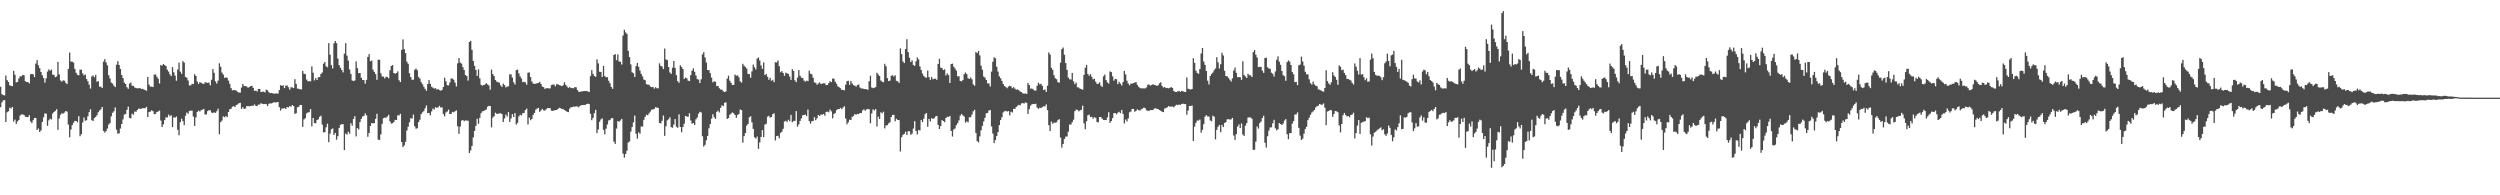 <svg xmlns="http://www.w3.org/2000/svg" width="1920" height="150"><path d="M0 66.642h1v15.685H0zM1 72.333h1v6.328H1zM2 72.993h1v4.153H2zM3 73.341h1v3.490H3zM4 57.934h1v35.738H4zM5 61.534h1v24.682H5zM6 62.955h1v22.531H6zM7 65.487h1v17.258H7zM8 65.973h1v17.377H8zM9 66.161h1v15.978H9zM10 54.440h1v38.962H10zM11 57.425h1v34.448H11zM12 63.281h1v31.916H12zM13 62.898h1v30.366H13zM14 60.195h1v31.920H14zM15 58.586h1v30.123H15zM16 58.579h1v29.218H16zM17 57.619h1v30.313H17zM18 57.856h1v30.438H18zM19 62.392h1v27.255H19zM20 63.026h1v26.852H20zM21 62.978h1v26.981H21zM22 64.123h1v24.335H22zM23 57.032h1v36.286H23zM24 56.806h1v37.758H24zM25 57.033h1v35.285H25zM26 59.203h1v31.421H26zM27 48.821h1v41.727H27zM28 46.152h1v53.700H28zM29 50.123h1v48.556H29zM30 52.399h1v48.980H30zM31 55.283h1v44.870H31zM32 57.823h1v35.831H32zM33 59.952h1v30.205H33zM34 63.458h1v23.697H34zM35 60.136h1v27.168H35zM36 54.988h1v41.641H36zM37 53.316h1v39.079H37zM38 54.299h1v36.797H38zM39 53.403h1v38.327H39zM40 57.221h1v29.961H40zM41 57.613h1v28.393H41zM42 59.267h1v25.903H42zM43 58.729h1v25.126H43zM44 47.559h1v52.075H44zM45 57.153h1v33.870H45zM46 61.783h1v26.407H46zM47 62.744h1v24.266H47zM48 61.715h1v25.578H48zM49 61.933h1v24.539H49zM50 63.564h1v21.709H50zM51 64.563h1v21.197H51zM52 52.954h1v42.686H52zM53 40.370h1v65.080H53zM54 47.295h1v52.178H54zM55 47.401h1v48.730H55zM56 48.019h1v46.216H56zM57 52.895h1v39.949H57zM58 55.924h1v37.014H58zM59 57.390h1v36.521H59zM60 57.871h1v31.383H60zM61 53.471h1v51.174H61zM62 53.573h1v49.510H62zM63 56.356h1v37.745H63zM64 57.842h1v32.416H64zM65 57.264h1v35.532H65zM66 60.703h1v31.622H66zM67 62.438h1v26.909H67zM68 65.016h1v21.099H68zM69 67.997h1v15.944H69zM70 58.731h1v33.596H70zM71 57.950h1v34.927H71zM72 59.416h1v31.335H72zM73 57.483h1v32.321H73zM74 62.768h1v25.682H74zM75 62.298h1v23.907H75zM76 66.631h1v18.251H76zM77 66.504h1v17.426H77zM78 67.594h1v14.551H78zM79 47.295h1v53.271H79zM80 45.396h1v56.420H80zM81 47.968h1v52.739H81zM82 50.162h1v48.574H82zM83 57.731h1v37.915H83zM84 60.242h1v34.274H84zM85 63.443h1v25.921H85zM86 64.161h1v22.445H86zM87 65.777h1v19.685H87zM88 66.927h1v15.617H88zM89 49.643h1v49.966H89zM90 46.970h1v55.699H90zM91 49.885h1v52.531H91zM92 52.942h1v45.785H92zM93 57.592h1v37.626H93zM94 59.973h1v31.737H94zM95 63.440h1v24.586H95zM96 64.509h1v23.046H96zM97 67.044h1v17.348H97zM98 68.220h1v13.644H98zM99 64.192h1v26.330H99zM100 63.395h1v27.510H100zM101 65.863h1v21.479H101zM102 65.875h1v22.209H102zM103 67.231h1v18.426H103zM104 67.555h1v18.292H104zM105 67.901h1v16.600H105zM106 67.794h1v15.623H106zM107 67.522h1v16.053H107zM108 68.423h1v15.119H108zM109 68.136h1v15.007H109zM110 68.706h1v14.355H110zM111 69.161h1v13.997H111zM112 69.729h1v12.324H112zM113 59.073h1v30.767H113zM114 65.036h1v21.007H114zM115 66.574h1v19.116H115zM116 66.471h1v18.265H116zM117 66.879h1v18.507H117zM118 57.289h1v30.483H118zM119 57.173h1v30.254H119zM120 58.907h1v27.063H120zM121 60.447h1v25.176H121zM122 64.099h1v20.837H122zM123 49.937h1v42.653H123zM124 50.463h1v47.071H124zM125 49.110h1v46.384H125zM126 49.952h1v42.280H126zM127 50.717h1v39.405H127zM128 53.574h1v36.649H128zM129 55.004h1v33.025H129zM130 57.066h1v32.292H130zM131 58.398h1v30.085H131zM132 51.540h1v46.032H132zM133 55.547h1v34.577H133zM134 58.085h1v32.261H134zM135 62.005h1v27.518H135zM136 53.333h1v46.313H136zM137 48.031h1v55.855H137zM138 54.985h1v38.857H138zM139 56.661h1v34.475H139zM140 46.956h1v46.149H140zM141 48.091h1v48.037H141zM142 59.046h1v29.816H142zM143 59.771h1v26.641H143zM144 61.817h1v25.604H144zM145 65.566h1v19.563H145zM146 65.533h1v19.476H146zM147 64.295h1v20.639H147zM148 64.557h1v25.008H148zM149 57.035h1v39.634H149zM150 58.336h1v31.841H150zM151 62.552h1v23.390H151zM152 64.409h1v20.590H152zM153 63.073h1v22.579H153zM154 63.599h1v21.008H154zM155 64.167h1v20.063H155zM156 64.575h1v19.100H156zM157 63.091h1v24.864H157zM158 63.462h1v24.382H158zM159 63.669h1v21.732H159zM160 63.361h1v21.206H160zM161 65.517h1v19.196H161zM162 61.225h1v25.215H162zM163 53.045h1v33.813H163zM164 55.878h1v30.317H164zM165 62.499h1v24.259H165zM166 64.141h1v21.319H166zM167 61.907h1v21.587H167zM168 48.646h1v54.454H168zM169 51.328h1v42.488H169zM170 55.686h1v36.860H170zM171 57.319h1v32.061H171zM172 59.795h1v30.258H172zM173 59.430h1v29.750H173zM174 59.826h1v30.141H174zM175 61.902h1v24.117H175zM176 64.401h1v19.497H176zM177 67.706h1v15.819H177zM178 69.413h1v12.565H178zM179 69.138h1v12.323H179zM180 69.287h1v12.939H180zM181 69.582h1v11.097H181zM182 70.468h1v9.778H182zM183 71.112h1v8.127H183zM184 71.117h1v7.853H184zM185 67.212h1v16.419H185zM186 64.516h1v17.804H186zM187 66.068h1v17.638H187zM188 66.115h1v17.155H188zM189 66.472h1v15.071H189zM190 67.401h1v14.078H190zM191 66.814h1v14.825H191zM192 66.171h1v15.223H192zM193 65.904h1v15.374H193zM194 67.496h1v13.693H194zM195 69.843h1v10.387H195zM196 69.530h1v11.808H196zM197 70.247h1v11.230H197zM198 68.361h1v11.914H198zM199 68.321h1v11.951H199zM200 70.731h1v8.540H200zM201 70.426h1v9.338H201zM202 70.459h1v9.524H202zM203 70.940h1v8.877H203zM204 68.862h1v11.148H204zM205 69.387h1v12.076H205zM206 70.826h1v8.960H206zM207 71.553h1v7.742H207zM208 71.390h1v8.141H208zM209 71.626h1v7.401H209zM210 72.046h1v6.375H210zM211 71.745h1v7.016H211zM212 71.759h1v6.770H212zM213 71.943h1v6.384H213zM214 69.148h1v13.118H214zM215 65.427h1v19.520H215zM216 65.913h1v17.377H216zM217 65.536h1v17.878H217zM218 67.677h1v15.320H218zM219 65.858h1v17.865H219zM220 65.559h1v16.673H220zM221 66.950h1v15.577H221zM222 68.875h1v12.644H222zM223 67.037h1v14.958H223zM224 67.137h1v13.482H224zM225 67.616h1v13.822H225zM226 60.829h1v26.626H226zM227 64.440h1v22.473H227zM228 68.095h1v14.273H228zM229 68.180h1v13.775H229zM230 68.567h1v12.035H230zM231 68.683h1v11.992H231zM232 54.404h1v43.023H232zM233 56.642h1v35.098H233zM234 56.986h1v33.738H234zM235 61.148h1v25.998H235zM236 62.490h1v23.855H236zM237 62.248h1v23.996H237zM238 62.521h1v21.265H238zM239 50.982h1v46.067H239zM240 55.825h1v34.785H240zM241 61.758h1v32.762H241zM242 59.947h1v34.763H242zM243 61.439h1v30.776H243zM244 59.350h1v32.265H244zM245 59.137h1v30.573H245zM246 56.782h1v32.122H246zM247 55.673h1v40.035H247zM248 48.958h1v52.790H248zM249 47.620h1v53.856H249zM250 50.968h1v46.784H250zM251 51.665h1v43.364H251zM252 33.101h1v76.099H252zM253 41.992h1v60.686H253zM254 50.044h1v49.269H254zM255 52.577h1v46.048H255zM256 33.214h1v70.487H256zM257 31.493h1v70.585H257zM258 33.179h1v74.097H258zM259 44.929h1v59.678H259zM260 50.094h1v48.147H260zM261 52.034h1v43.799H261zM262 53.772h1v41.576H262zM263 55.619h1v39.753H263zM264 41.159h1v74.074H264zM265 33.202h1v69.422H265zM266 42.702h1v60.738H266zM267 46.556h1v54.606H267zM268 53.328h1v49.372H268zM269 56.709h1v37.963H269zM270 61.776h1v34.788H270zM271 62.244h1v29.107H271zM272 61.803h1v27.461H272zM273 47.173h1v57.599H273zM274 52.301h1v46.126H274zM275 56.225h1v43.196H275zM276 56.069h1v37.678H276zM277 59.683h1v31.626H277zM278 61.391h1v28.099H278zM279 61.491h1v27.559H279zM280 64.247h1v22.856H280zM281 61.363h1v27.220H281zM282 43.701h1v61.353H282zM283 41.560h1v60.531H283zM284 47.075h1v49.715H284zM285 46.488h1v48.028H285zM286 53.498h1v41.261H286zM287 55.238h1v39.291H287zM288 56.861h1v34.474H288zM289 61.291h1v26.102H289zM290 45.801h1v61.432H290zM291 45.873h1v61.654H291zM292 56.246h1v46.988H292zM293 58.736h1v36.338H293zM294 58.830h1v31.928H294zM295 60.215h1v30.083H295zM296 58.913h1v31.581H296zM297 59.153h1v30.270H297zM298 60.158h1v28.077H298zM299 54.032h1v39.177H299zM300 50.621h1v44.300H300zM301 49.993h1v44.698H301zM302 56.041h1v37.684H302zM303 56.611h1v35.472H303zM304 56.049h1v36.094H304zM305 54.837h1v33.741H305zM306 61.635h1v27.023H306zM307 63.044h1v24.337H307zM308 38.278h1v70.797H308zM309 30.236h1v82.742H309zM310 37.735h1v73.928H310zM311 40.740h1v68.103H311zM312 47.338h1v52.918H312zM313 48.991h1v48.337H313zM314 56.293h1v37.633H314zM315 59.177h1v31.538H315zM316 61.280h1v29.862H316zM317 61.188h1v26.818H317zM318 53.617h1v43.392H318zM319 52.668h1v46.210H319zM320 53.908h1v44.611H320zM321 59.177h1v34.616H321zM322 60.353h1v31.593H322zM323 63.092h1v24.544H323zM324 64.669h1v21.577H324zM325 66.613h1v18.753H325zM326 68.275h1v14.919H326zM327 69.684h1v11.297H327zM328 64.551h1v22.347H328zM329 61.470h1v25.255H329zM330 64.359h1v24.192H330zM331 66.587h1v19.012H331zM332 67.333h1v16.080H332zM333 68.046h1v16.055H333zM334 67.692h1v14.615H334zM335 68.839h1v14.028H335zM336 68.326h1v14.035H336zM337 69.224h1v12.052H337zM338 69.685h1v12.903H338zM339 69.008h1v13.402H339zM340 66.810h1v20.846H340zM341 59.719h1v29.600H341zM342 62.499h1v23.867H342zM343 65.433h1v20.239H343zM344 65.585h1v18.585H344zM345 63.332h1v24.289H345zM346 60.243h1v27.283H346zM347 60.390h1v25.538H347zM348 61.238h1v25.026H348zM349 63.415h1v22.045H349zM350 66.380h1v18.409H350zM351 48.637h1v48.392H351zM352 44.561h1v58.187H352zM353 48.028h1v49.147H353zM354 48.821h1v43.851H354zM355 51.578h1v40.590H355zM356 53.735h1v39.420H356zM357 57.606h1v34.866H357zM358 58.414h1v34.200H358zM359 61.890h1v30.809H359zM360 32.202h1v85.278H360zM361 31.392h1v84.101H361zM362 38.225h1v73.909H362zM363 46.786h1v58.724H363zM364 50.530h1v50.040H364zM365 53.637h1v43.030H365zM366 58.252h1v33.011H366zM367 53.286h1v41.766H367zM368 60.174h1v30.277H368zM369 65.093h1v21.836H369zM370 65.798h1v19.707H370zM371 65.269h1v20.013H371zM372 64.845h1v19.766H372zM373 63.899h1v20.095H373zM374 64.771h1v17.172H374zM375 65.625h1v15.665H375zM376 68.863h1v12.568H376zM377 53.471h1v44.378H377zM378 56.892h1v33.403H378zM379 58.469h1v30.755H379zM380 61.417h1v25.125H380zM381 62.681h1v24.746H381zM382 63.164h1v24.163H382zM383 63.489h1v23.650H383zM384 65.490h1v21.383H384zM385 66.777h1v20.857H385zM386 64.199h1v29.519H386zM387 65.315h1v25.630H387zM388 67.118h1v20.884H388zM389 66.511h1v22.993H389zM390 66.302h1v19.805H390zM391 57.109h1v36.557H391zM392 57.138h1v33.833H392zM393 59.613h1v28.089H393zM394 63.240h1v26.596H394zM395 64.927h1v21.905H395zM396 53.841h1v41.791H396zM397 53.439h1v40.904H397zM398 56.330h1v33.081H398zM399 58.670h1v29.438H399zM400 60.280h1v28.380H400zM401 63.103h1v23.830H401zM402 62.828h1v23.893H402zM403 63.306h1v21.201H403zM404 65.049h1v18.348H404zM405 55.845h1v39.732H405zM406 55.594h1v34.733H406zM407 59.206h1v33.083H407zM408 62.549h1v28.777H408zM409 64.167h1v24.051H409zM410 64.417h1v22.301H410zM411 64.267h1v19.962H411zM412 63.888h1v19.513H412zM413 63.681h1v19.173H413zM414 62.848h1v23.034H414zM415 64.434h1v20.394H415zM416 66.416h1v17.252H416zM417 66.924h1v17.802H417zM418 68.239h1v16.705H418zM419 67.783h1v16.136H419zM420 67.629h1v15.347H420zM421 67.919h1v15.130H421zM422 67.858h1v15.245H422zM423 65.319h1v19.698H423zM424 64.946h1v20.270H424zM425 64.941h1v19.908H425zM426 66.268h1v18.330H426zM427 64.731h1v19.741H427zM428 64.721h1v19.048H428zM429 65.398h1v17.371H429zM430 65.650h1v17.511H430zM431 66.217h1v17.372H431zM432 65.472h1v18.321H432zM433 63.200h1v21.317H433zM434 65.117h1v20.008H434zM435 66.396h1v19.470H435zM436 67.520h1v18.611H436zM437 66.785h1v16.615H437zM438 67.684h1v14.735H438zM439 67.516h1v14.701H439zM440 67.848h1v14.006H440zM441 66.864h1v15.048H441zM442 67.068h1v14.670H442zM443 69.162h1v12.581H443zM444 70.464h1v11.947H444zM445 70.578h1v10.728H445zM446 70.200h1v10.584H446zM447 70.155h1v10.551H447zM448 69.849h1v10.730H448zM449 69.994h1v10.590H449zM450 69.768h1v10.138H450zM451 70.239h1v9.387H451zM452 70.654h1v9.280H452zM453 58.490h1v28.888H453zM454 53.870h1v38.452H454zM455 56.714h1v33.815H455zM456 58.438h1v28.482H456zM457 58.969h1v25.345H457zM458 45.582h1v56.657H458zM459 48.695h1v50.758H459zM460 55.069h1v38.456H460zM461 55.252h1v36.491H461zM462 59.110h1v31.816H462zM463 50.567h1v49.099H463zM464 58.421h1v44.713H464zM465 59.366h1v39.452H465zM466 59.235h1v36.349H466zM467 62.002h1v30.512H467zM468 63.967h1v28.077H468zM469 66.819h1v24.035H469zM470 68.178h1v22.507H470zM471 42.186h1v66.611H471zM472 41.562h1v68.944H472zM473 46.169h1v52.619H473zM474 41.794h1v51.137H474zM475 47.185h1v46.375H475zM476 47.409h1v45.130H476zM477 49.574h1v41.753H477zM478 27.268h1v90.728H478zM479 22.859h1v98.198H479zM480 24.879h1v93.409H480zM481 26.019h1v89.751H481zM482 39.038h1v70.434H482zM483 43.815h1v64.834H483zM484 49.460h1v51.670H484zM485 55.483h1v42.121H485zM486 56.269h1v37.664H486zM487 59.157h1v29.607H487zM488 50.735h1v51.965H488zM489 48.335h1v58.109H489zM490 51.291h1v50.357H490zM491 54.171h1v48.521H491zM492 56.805h1v40.296H492zM493 58.679h1v38.519H493zM494 61.081h1v30.969H494zM495 61.614h1v28.156H495zM496 64.683h1v23.382H496zM497 64.978h1v23.522H497zM498 65.064h1v22.015H498zM499 66.482h1v19.202H499zM500 66.894h1v17.273H500zM501 66.785h1v17.305H501zM502 68.090h1v15.531H502zM503 66.948h1v15.385H503zM504 67.771h1v14.865H504zM505 67.819h1v15.074H505zM506 48.634h1v45.819H506zM507 50.605h1v44.182H507zM508 51.073h1v41.668H508zM509 53.022h1v35.730H509zM510 37.252h1v67.118H510zM511 45.632h1v51.334H511zM512 46.157h1v46.253H512zM513 51.479h1v40.117H513zM514 55.662h1v34.414H514zM515 56.733h1v40.936H515zM516 51.986h1v46.100H516zM517 46.865h1v48.814H517zM518 52.164h1v39.282H518zM519 57.753h1v39.560H519zM520 62.306h1v35.859H520zM521 63.556h1v24.310H521zM522 50.116h1v47.405H522zM523 51.414h1v50.141H523zM524 53.035h1v44.506H524zM525 60.604h1v34.441H525zM526 59.533h1v29.486H526zM527 60.118h1v29.402H527zM528 61.925h1v27.796H528zM529 62.301h1v24.686H529zM530 57.702h1v34.814H530zM531 54.308h1v40.646H531zM532 52.467h1v42.060H532zM533 55.129h1v40.847H533zM534 57.957h1v33.693H534zM535 60.748h1v29.545H535zM536 61.116h1v26.223H536zM537 63.795h1v22.080H537zM538 60.941h1v25.406H538zM539 41.711h1v62.935H539zM540 40.103h1v72.499H540zM541 44.059h1v67.139H541zM542 47.959h1v59.776H542zM543 53.809h1v50.581H543zM544 53.860h1v44.689H544zM545 56.201h1v39.059H545zM546 59.582h1v31.540H546zM547 63.231h1v24.473H547zM548 62.390h1v27.662H548zM549 62.770h1v28.627H549zM550 66.151h1v19.779H550zM551 66.066h1v18.932H551zM552 67.786h1v18.533H552zM553 68.708h1v14.121H553zM554 68.939h1v11.915H554zM555 70.140h1v11.385H555zM556 70.698h1v8.274H556zM557 70.183h1v8.468H557zM558 60.369h1v30.993H558zM559 58.098h1v32.531H559zM560 62.017h1v26.078H560zM561 63.649h1v23.524H561zM562 65.266h1v21.063H562zM563 65.194h1v21.838H563zM564 57.313h1v31.015H564zM565 58.176h1v32.325H565zM566 57.883h1v30.397H566zM567 59.388h1v28.117H567zM568 62.460h1v21.680H568zM569 63.490h1v21.110H569zM570 49.024h1v60.535H570zM571 50.509h1v54.035H571zM572 51.527h1v50.663H572zM573 52.732h1v43.743H573zM574 56.765h1v38.410H574zM575 56.928h1v33.149H575zM576 59.678h1v29.606H576zM577 54.853h1v39.157H577zM578 49.635h1v49.355H578zM579 51.640h1v53.808H579zM580 53.363h1v53.110H580zM581 45.002h1v59.898H581zM582 44.125h1v70.169H582zM583 46.555h1v62.823H583zM584 50.225h1v54.942H584zM585 52.823h1v47.141H585zM586 47.890h1v57.427H586zM587 57.647h1v38.029H587zM588 56.827h1v38.183H588zM589 58.928h1v30.710H589zM590 61.307h1v27.641H590zM591 59.736h1v30.657H591zM592 62.075h1v27.707H592zM593 61.278h1v26.377H593zM594 63.141h1v23.914H594zM595 47.746h1v60.139H595zM596 47.924h1v56.576H596zM597 46.379h1v57.888H597zM598 50.868h1v55.343H598zM599 55.503h1v46.554H599zM600 54.558h1v46.639H600zM601 56.064h1v42.873H601zM602 58.198h1v35.117H602zM603 55.800h1v36.991H603zM604 56.381h1v37.193H604zM605 56.757h1v35.206H605zM606 58.770h1v34.379H606zM607 61.314h1v26.890H607zM608 53.103h1v40.724H608zM609 54.431h1v38.560H609zM610 61.681h1v31.117H610zM611 63.071h1v22.266H611zM612 59.653h1v37.632H612zM613 53.789h1v41.747H613zM614 58.133h1v34.758H614zM615 59.624h1v31.290H615zM616 59.853h1v28.679H616zM617 61.865h1v26.445H617zM618 62.713h1v25.287H618zM619 61.903h1v27.262H619zM620 62.354h1v21.756H620zM621 54.219h1v38.836H621zM622 56.579h1v38.411H622zM623 57.109h1v35.962H623zM624 59.713h1v33.186H624zM625 63.246h1v26.730H625zM626 63.662h1v28.643H626zM627 65.103h1v25.776H627zM628 64.105h1v24.180H628zM629 63.318h1v25.770H629zM630 64.585h1v23.389H630zM631 64.277h1v23.786H631zM632 63.936h1v23.555H632zM633 63.975h1v24.926H633zM634 65.379h1v20.580H634zM635 65.249h1v20.472H635zM636 63.784h1v22.491H636zM637 62.402h1v21.760H637zM638 63.056h1v22.448H638zM639 60.307h1v30.555H639zM640 60.469h1v27.109H640zM641 62.696h1v24.037H641zM642 64.308h1v20.268H642zM643 66.304h1v17.485H643zM644 67.033h1v16.737H644zM645 67.752h1v15.164H645zM646 69.054h1v14.843H646zM647 69.076h1v13.515H647zM648 69.386h1v12.234H648zM649 65.081h1v25.953H649zM650 62.330h1v33.096H650zM651 62.021h1v31.913H651zM652 65.109h1v26.859H652zM653 62.108h1v30.065H653zM654 64.103h1v25.677H654zM655 65.375h1v23.593H655zM656 65.794h1v21.873H656zM657 66.538h1v21.513H657zM658 65.309h1v22.209H658zM659 64.890h1v22.786H659zM660 67.207h1v19.597H660zM661 67.937h1v18.920H661zM662 67.896h1v16.893H662zM663 68.365h1v15.614H663zM664 68.426h1v16.626H664zM665 68.449h1v15.685H665zM666 68.995h1v14.667H666zM667 62.407h1v21.523H667zM668 58.153h1v36.500H668zM669 67.152h1v19.990H669zM670 67.675h1v16.332H670zM671 67.383h1v17.484H671zM672 66.925h1v16.825H672zM673 55.854h1v41.327H673zM674 57.164h1v32.398H674zM675 58.364h1v33.078H675zM676 61.772h1v24.502H676zM677 62.786h1v24.219H677zM678 63.144h1v22.692H678zM679 48.991h1v49.643H679zM680 50.911h1v45.486H680zM681 60.017h1v36.059H681zM682 62.246h1v32.515H682zM683 61.904h1v31.974H683zM684 58.249h1v31.619H684zM685 57.734h1v30.526H685zM686 58.829h1v29.324H686zM687 57.783h1v35.381H687zM688 62.059h1v29.168H688zM689 62.459h1v29.681H689zM690 63.686h1v28.572H690zM691 37.146h1v79.156H691zM692 41.595h1v63.797H692zM693 47.219h1v56.299H693zM694 48.453h1v54.337H694zM695 37.672h1v63.491H695zM696 30.125h1v73.542H696zM697 40.053h1v60.684H697zM698 44.304h1v56.500H698zM699 47.601h1v55.936H699zM700 46.312h1v56.353H700zM701 49.846h1v48.857H701zM702 50.602h1v42.455H702zM703 47.107h1v53.454H703zM704 44.097h1v59.111H704zM705 45.588h1v54.314H705zM706 51.004h1v49.215H706zM707 53.713h1v38.416H707zM708 56.538h1v37.201H708zM709 58.330h1v32.832H709zM710 59.414h1v28.268H710zM711 59.648h1v27.144H711zM712 54.178h1v43.142H712zM713 59.188h1v32.094H713zM714 61.345h1v31.906H714zM715 59.120h1v31.716H715zM716 60.867h1v30.441H716zM717 60.482h1v30.349H717zM718 60.429h1v29.018H718zM719 61.321h1v27.723H719zM720 49.098h1v46.821H720zM721 45.134h1v53.935H721zM722 51.914h1v44.907H722zM723 52.399h1v39.848H723zM724 53.808h1v39.194H724zM725 53.225h1v40.633H725zM726 57.961h1v32.720H726zM727 56.435h1v33.163H727zM728 57.650h1v32.219H728zM729 63.742h1v25.313H729zM730 49.197h1v51.348H730zM731 48.865h1v56.014H731zM732 51.194h1v48.238H732zM733 52.646h1v46.036H733zM734 54.214h1v41.940H734zM735 58.626h1v35.980H735zM736 58.587h1v33.890H736zM737 62.164h1v26.628H737zM738 62.503h1v25.051H738zM739 61.421h1v27.226H739zM740 56.994h1v32.524H740zM741 55.649h1v38.567H741zM742 56.926h1v36.258H742zM743 60.048h1v33.883H743zM744 60.607h1v29.505H744zM745 59.443h1v30.522H745zM746 60.948h1v27.030H746zM747 64.838h1v20.601H747zM748 65.820h1v18.529H748zM749 39.985h1v62.101H749zM750 40.845h1v67.579H750zM751 39.105h1v70.277H751zM752 42.560h1v62.212H752zM753 50.440h1v49.672H753zM754 53.571h1v43.107H754zM755 58.777h1v34.487H755zM756 59.657h1v30.817H756zM757 61.418h1v25.633H757zM758 63.966h1v22.771H758zM759 64.078h1v20.825H759zM760 66.415h1v18.117H760zM761 54.966h1v42.134H761zM762 47.416h1v55.161H762zM763 43.976h1v65.897H763zM764 44.834h1v62.737H764zM765 51.243h1v53.197H765zM766 54.952h1v46.504H766zM767 58.616h1v37.462H767zM768 60.130h1v32.069H768zM769 62.137h1v27.945H769zM770 64.453h1v21.893H770zM771 66.111h1v19.360H771zM772 66.881h1v18.255H772zM773 67.744h1v17.980H773zM774 66.477h1v18.825H774zM775 65.894h1v22.713H775zM776 66.319h1v19.488H776zM777 67.725h1v18.660H777zM778 66.923h1v16.710H778zM779 68.068h1v15.538H779zM780 68.913h1v13.224H780zM781 68.654h1v12.552H781zM782 69.274h1v11.252H782zM783 70.238h1v10.657H783zM784 70.692h1v8.760H784zM785 71.610h1v7.519H785zM786 71.959h1v7.641H786zM787 71.733h1v6.837H787zM788 72.163h1v6.869H788zM789 63.669h1v23.836H789zM790 65.270h1v18.596H790zM791 68.022h1v13.147H791zM792 68.003h1v12.120H792zM793 68.614h1v11.223H793zM794 69.461h1v10.459H794zM795 69.623h1v10.027H795zM796 65.899h1v16.665H796zM797 63.479h1v20.148H797zM798 64.792h1v17.927H798zM799 64.344h1v18.713H799zM800 65.897h1v16.401H800zM801 69.105h1v12.473H801zM802 68.650h1v13.123H802zM803 70.602h1v9.567H803zM804 65.816h1v18.765H804zM805 40.262h1v55.833H805zM806 41.869h1v58.799H806zM807 52.030h1v41.344H807zM808 53.622h1v41.440H808zM809 57.728h1v36.417H809zM810 60.118h1v34.165H810zM811 60.863h1v33.060H811zM812 63.106h1v29.144H812zM813 63.475h1v28.001H813zM814 48.055h1v57.620H814zM815 37.680h1v75.741H815zM816 36.505h1v74.110H816zM817 42.110h1v64.717H817zM818 48.442h1v56.521H818zM819 53.671h1v51.137H819zM820 59.558h1v41.545H820zM821 60.855h1v34.727H821zM822 61.057h1v34.631H822zM823 56.026h1v37.811H823zM824 62.483h1v29.407H824zM825 64.672h1v20.740H825zM826 63.362h1v20.788H826zM827 67.007h1v17.394H827zM828 67.215h1v18.358H828zM829 68.100h1v16.652H829zM830 68.441h1v15.869H830zM831 68.897h1v12.255H831zM832 57.490h1v37.185H832zM833 51.999h1v47.222H833zM834 49.821h1v43.330H834zM835 56.835h1v31.760H835zM836 58.237h1v29.764H836zM837 56.885h1v33.003H837zM838 58.913h1v30.770H838zM839 60.905h1v30.281H839zM840 60.470h1v29.562H840zM841 62.723h1v27.801H841zM842 64.402h1v29.269H842zM843 64.327h1v29.682H843zM844 63.252h1v26.670H844zM845 65.712h1v24.225H845zM846 66.766h1v24.358H846zM847 58.624h1v33.463H847zM848 57.263h1v34.939H848zM849 61.555h1v30.632H849zM850 63.293h1v26.862H850zM851 64.228h1v21.938H851zM852 54.859h1v39.480H852zM853 55.378h1v37.610H853zM854 58.645h1v32.102H854zM855 61.929h1v25.020H855zM856 60.570h1v26.189H856zM857 60.865h1v26.934H857zM858 64.625h1v21.963H858zM859 62.818h1v23.021H859zM860 64.186h1v22.742H860zM861 65.639h1v18.807H861zM862 63.040h1v24.482H862zM863 54.482h1v40.320H863zM864 57.123h1v34.662H864zM865 61.940h1v31.390H865zM866 64.092h1v26.882H866zM867 65.502h1v20.709H867zM868 64.254h1v21.420H868zM869 64.131h1v19.514H869zM870 63.849h1v19.815H870zM871 63.380h1v22.426H871zM872 63.035h1v22.090H872zM873 65.202h1v18.775H873zM874 66.658h1v17.960H874zM875 67.483h1v17.444H875zM876 67.945h1v15.947H876zM877 67.789h1v15.650H877zM878 67.939h1v14.683H878zM879 67.908h1v15.193H879zM880 67.121h1v17.590H880zM881 65.056h1v20.004H881zM882 64.938h1v20.269H882zM883 65.726h1v18.813H883zM884 65.253h1v19.335H884zM885 64.729h1v19.744H885zM886 65.189h1v18.196H886zM887 65.410h1v17.724H887zM888 65.961h1v17.621H888zM889 65.478h1v18.319H889zM890 64.024h1v20.484H890zM891 63.196h1v21.919H891zM892 65.988h1v19.877H892zM893 67.224h1v18.897H893zM894 66.788h1v16.619H894zM895 67.684h1v15.243H895zM896 67.519h1v14.882H896zM897 67.852h1v13.657H897zM898 67.432h1v14.413H898zM899 66.868h1v15.046H899zM900 67.548h1v14.200H900zM901 69.864h1v12.548H901zM902 70.579h1v10.732H902zM903 70.697h1v9.692H903zM904 70.157h1v10.631H904zM905 69.848h1v10.418H905zM906 70.578h1v10.010H906zM907 69.769h1v10.139H907zM908 70.117h1v9.512H908zM909 70.482h1v9.451H909zM910 70.646h1v9.339H910zM911 59.477h1v28.641H911zM912 68.133h1v16.759H912zM913 68.492h1v12.881H913zM914 68.782h1v12.665H914zM915 68.334h1v12.692H915zM916 44.693h1v63.553H916zM917 48.237h1v49.014H917zM918 54.266h1v40.028H918zM919 55.991h1v36.566H919zM920 56.665h1v35.922H920zM921 53.009h1v38.816H921zM922 41.039h1v60.846H922zM923 36.879h1v62.874H923zM924 47.267h1v48.133H924zM925 49.799h1v39.757H925zM926 54.519h1v33.892H926zM927 61.939h1v27.504H927zM928 64.880h1v24.626H928zM929 58.345h1v34.160H929zM930 56.786h1v36.399H930zM931 55.723h1v33.150H931zM932 53.888h1v35.717H932zM933 52.545h1v54.514H933zM934 43.951h1v55.794H934zM935 47.904h1v49.432H935zM936 52.591h1v43.411H936zM937 49.306h1v52.277H937zM938 40.487h1v55.396H938zM939 42.605h1v54.995H939zM940 54.357h1v40.085H940zM941 58.430h1v35.372H941zM942 58.579h1v33.125H942zM943 59.785h1v31.698H943zM944 61.179h1v30.694H944zM945 62.631h1v29.048H945zM946 60.153h1v30.374H946zM947 54.162h1v49.929H947zM948 51.891h1v55.529H948zM949 55.915h1v47.102H949zM950 59.279h1v37.945H950zM951 59.200h1v36.414H951zM952 59.335h1v39.029H952zM953 61.308h1v33.506H953zM954 47.047h1v56.222H954zM955 57.651h1v46.802H955zM956 58.707h1v37.811H956zM957 59.858h1v34.729H957zM958 56.620h1v33.643H958zM959 57.779h1v32.390H959zM960 57.839h1v32.356H960zM961 59.185h1v32.079H961zM962 40.076h1v75.018H962zM963 38.447h1v76.551H963zM964 42.059h1v66.760H964zM965 44.163h1v52.975H965zM966 51.535h1v47.209H966zM967 51.256h1v43.258H967zM968 51.407h1v41.919H968zM969 54.282h1v36.371H969zM970 55.964h1v32.926H970zM971 44.509h1v65.135H971zM972 44.347h1v69.034H972zM973 51.725h1v52.880H973zM974 52.596h1v47.741H974zM975 52.855h1v45.019H975zM976 55.814h1v41.960H976zM977 56.688h1v37.979H977zM978 58.774h1v33.238H978zM979 54.905h1v43.648H979zM980 45.947h1v54.132H980zM981 43.259h1v56.033H981zM982 47.360h1v47.170H982zM983 49.765h1v45.459H983zM984 54.535h1v41.519H984zM985 57.767h1v37.101H985zM986 58.522h1v34.048H986zM987 62.004h1v29.510H987zM988 47.793h1v55.297H988zM989 46.381h1v60.531H989zM990 47.306h1v54.945H990zM991 49.920h1v52.326H991zM992 55.349h1v39.566H992zM993 57.015h1v35.978H993zM994 63.015h1v25.013H994zM995 62.868h1v25.009H995zM996 65.378h1v20.957H996zM997 50.154h1v48.021H997zM998 49.564h1v54.598H998zM999 43.468h1v64.106H999zM1000 47.206h1v59.306H1000zM1001 50.426h1v52.221H1001zM1002 55.147h1v43.856H1002zM1003 57.025h1v40.307H1003zM1004 57.204h1v35.081H1004zM1005 60.910h1v29.465H1005zM1006 63.898h1v24.325H1006zM1007 64.927h1v21.493H1007zM1008 62.609h1v23.007H1008zM1009 64.883h1v19.597H1009zM1010 65.802h1v16.702H1010zM1011 66.190h1v15.372H1011zM1012 68.622h1v12.581H1012zM1013 68.990h1v10.885H1013zM1014 69.430h1v10.950H1014zM1015 70.019h1v10.398H1015zM1016 70.380h1v9.105H1016zM1017 67.516h1v15.162H1017zM1018 53.952h1v42.154H1018zM1019 62.327h1v23.345H1019zM1020 64.051h1v21.217H1020zM1021 65.075h1v19.347H1021zM1022 63.184h1v21.530H1022zM1023 55.477h1v34.239H1023zM1024 57.955h1v29.625H1024zM1025 59.102h1v26.168H1025zM1026 61.265h1v24.219H1026zM1027 65.063h1v21.165H1027zM1028 50.247h1v46.071H1028zM1029 51.263h1v50.395H1029zM1030 53.853h1v41.372H1030zM1031 53.484h1v34.982H1031zM1032 56.033h1v30.709H1032zM1033 57.711h1v30.721H1033zM1034 60.525h1v28.914H1034zM1035 60.730h1v28.340H1035zM1036 61.275h1v28.776H1036zM1037 61.872h1v26.457H1037zM1038 63.657h1v24.313H1038zM1039 64.929h1v21.634H1039zM1040 48.719h1v57.620H1040zM1041 51.193h1v51.051H1041zM1042 54.372h1v42.090H1042zM1043 57.202h1v35.000H1043zM1044 44.646h1v58.232H1044zM1045 57.230h1v37.096H1045zM1046 56.986h1v36.834H1046zM1047 59.333h1v33.986H1047zM1048 61.660h1v31.436H1048zM1049 60.165h1v29.909H1049zM1050 62.819h1v27.958H1050zM1051 62.513h1v27.822H1051zM1052 45.818h1v57.357H1052zM1053 41.103h1v70.649H1053zM1054 44.700h1v60.200H1054zM1055 55.193h1v46.770H1055zM1056 57.493h1v43.751H1056zM1057 58.106h1v42.111H1057zM1058 58.125h1v41.196H1058zM1059 58.270h1v40.371H1059zM1060 59.342h1v38.504H1060zM1061 61.530h1v38.560H1061zM1062 59.308h1v39.944H1062zM1063 48.594h1v54.555H1063zM1064 47.227h1v57.128H1064zM1065 41.192h1v61.437H1065zM1066 46.792h1v49.602H1066zM1067 50.864h1v47.308H1067zM1068 42.506h1v61.122H1068zM1069 41.899h1v66.657H1069zM1070 39.078h1v66.411H1070zM1071 48.424h1v51.020H1071zM1072 51.332h1v48.873H1072zM1073 55.258h1v42.404H1073zM1074 52.908h1v41.803H1074zM1075 60.308h1v28.297H1075zM1076 45.936h1v53.296H1076zM1077 61.343h1v37.638H1077zM1078 61.636h1v28.510H1078zM1079 62.096h1v28.232H1079zM1080 62.756h1v26.989H1080zM1081 63.600h1v23.372H1081zM1082 65.733h1v20.562H1082zM1083 66.458h1v19.767H1083zM1084 60.820h1v33.223H1084zM1085 57.332h1v43.358H1085zM1086 60.182h1v38.369H1086zM1087 60.435h1v34.121H1087zM1088 62.544h1v34.724H1088zM1089 63.285h1v33.757H1089zM1090 61.709h1v28.576H1090zM1091 64.804h1v23.849H1091zM1092 54.942h1v37.751H1092zM1093 53.463h1v36.629H1093zM1094 54.015h1v40.167H1094zM1095 56.983h1v37.258H1095zM1096 55.256h1v35.310H1096zM1097 58.573h1v27.408H1097zM1098 61.473h1v23.746H1098zM1099 62.270h1v22.168H1099zM1100 63.287h1v22.089H1100zM1101 66.434h1v17.237H1101zM1102 69.317h1v12.875H1102zM1103 63.658h1v28.054H1103zM1104 64.691h1v26.166H1104zM1105 65.301h1v22.821H1105zM1106 67.121h1v20.728H1106zM1107 67.947h1v18.927H1107zM1108 67.974h1v18.632H1108zM1109 67.718h1v19.109H1109zM1110 68.000h1v18.039H1110zM1111 59.862h1v36.968H1111zM1112 62.070h1v31.950H1112zM1113 62.700h1v29.646H1113zM1114 62.254h1v31.283H1114zM1115 62.942h1v30.361H1115zM1116 63.420h1v29.020H1116zM1117 64.220h1v26.297H1117zM1118 64.517h1v26.002H1118zM1119 64.872h1v25.261H1119zM1120 53.430h1v52.319H1120zM1121 52.623h1v42.625H1121zM1122 62.514h1v28.603H1122zM1123 64.291h1v29.424H1123zM1124 62.020h1v28.469H1124zM1125 35.872h1v77.685H1125zM1126 37.743h1v63.371H1126zM1127 48.940h1v51.769H1127zM1128 50.144h1v44.787H1128zM1129 53.413h1v43.782H1129zM1130 54.571h1v38.683H1130zM1131 53.834h1v51.461H1131zM1132 53.007h1v49.472H1132zM1133 54.961h1v46.368H1133zM1134 53.965h1v44.816H1134zM1135 51.883h1v41.736H1135zM1136 52.705h1v39.185H1136zM1137 53.784h1v38.704H1137zM1138 53.379h1v48.764H1138zM1139 50.188h1v56.637H1139zM1140 54.934h1v49.545H1140zM1141 30.128h1v90.923H1141zM1142 33.650h1v79.021H1142zM1143 39.138h1v70.783H1143zM1144 48.307h1v50.166H1144zM1145 18.888h1v109.989H1145zM1146 22.636h1v92.368H1146zM1147 29.619h1v94.167H1147zM1148 32.398h1v82.400H1148zM1149 35.666h1v72.097H1149zM1150 37.607h1v63.656H1150zM1151 47.167h1v54.568H1151zM1152 43.240h1v53.737H1152zM1153 10.083h1v118.358H1153zM1154 8.475h1v118.947H1154zM1155 30.100h1v95.857H1155zM1156 27.371h1v93.751H1156zM1157 32.248h1v83.098H1157zM1158 38.798h1v69.589H1158zM1159 49.451h1v59.441H1159zM1160 51.072h1v53.744H1160zM1161 41.143h1v68.393H1161zM1162 49.864h1v54.084H1162zM1163 49.204h1v50.235H1163zM1164 49.486h1v49.096H1164zM1165 48.791h1v45.016H1165zM1166 45.290h1v51.894H1166zM1167 46.152h1v52.490H1167zM1168 53.466h1v42.493H1168zM1169 23.920h1v97.967H1169zM1170 27.722h1v87.544H1170zM1171 35.796h1v73.145H1171zM1172 41.738h1v66.620H1172zM1173 40.583h1v60.529H1173zM1174 46.928h1v60.910H1174zM1175 56.233h1v44.282H1175zM1176 57.542h1v34.378H1176zM1177 52.881h1v52.513H1177zM1178 53.469h1v51.355H1178zM1179 58.784h1v37.367H1179zM1180 58.481h1v30.394H1180zM1181 58.062h1v32.411H1181zM1182 60.864h1v30.339H1182zM1183 61.548h1v27.343H1183zM1184 63.143h1v24.482H1184zM1185 62.011h1v26.085H1185zM1186 54.334h1v41.107H1186zM1187 55.836h1v35.179H1187zM1188 55.982h1v34.810H1188zM1189 57.706h1v34.231H1189zM1190 61.442h1v27.720H1190zM1191 64.347h1v22.670H1191zM1192 64.019h1v21.240H1192zM1193 66.932h1v17.577H1193zM1194 58.891h1v34.610H1194zM1195 53.797h1v42.822H1195zM1196 53.927h1v43.144H1196zM1197 53.903h1v42.349H1197zM1198 59.009h1v33.523H1198zM1199 61.143h1v27.754H1199zM1200 64.085h1v22.580H1200zM1201 64.062h1v20.132H1201zM1202 66.040h1v17.303H1202zM1203 54.876h1v39.555H1203zM1204 51.814h1v47.914H1204zM1205 53.626h1v45.764H1205zM1206 56.962h1v38.522H1206zM1207 60.593h1v31.086H1207zM1208 62.665h1v26.492H1208zM1209 65.210h1v21.006H1209zM1210 65.876h1v18.918H1210zM1211 67.594h1v15.349H1211zM1212 69.124h1v12.023H1212zM1213 65.359h1v23.413H1213zM1214 58.641h1v32.051H1214zM1215 60.346h1v31.526H1215zM1216 61.950h1v27.308H1216zM1217 63.224h1v25.205H1217zM1218 64.597h1v24.006H1218zM1219 65.982h1v19.277H1219zM1220 66.681h1v17.246H1220zM1221 67.651h1v15.436H1221zM1222 67.374h1v16.561H1222zM1223 67.133h1v15.777H1223zM1224 67.362h1v18.089H1224zM1225 60.825h1v27.988H1225zM1226 64.670h1v22.130H1226zM1227 66.006h1v19.344H1227zM1228 67.024h1v17.035H1228zM1229 67.242h1v16.405H1229zM1230 60.412h1v26.050H1230zM1231 59.861h1v27.226H1231zM1232 59.500h1v26.297H1232zM1233 60.875h1v25.203H1233zM1234 63.042h1v22.284H1234zM1235 67.015h1v17.523H1235zM1236 48.825h1v51.657H1236zM1237 50.727h1v51.471H1237zM1238 51.688h1v42.583H1238zM1239 52.821h1v40.654H1239zM1240 56.692h1v36.352H1240zM1241 59.484h1v35.187H1241zM1242 62.479h1v31.088H1242zM1243 63.950h1v27.029H1243zM1244 35.081h1v76.873H1244zM1245 33.819h1v82.976H1245zM1246 38.264h1v74.235H1246zM1247 42.668h1v63.960H1247zM1248 50.069h1v52.496H1248zM1249 51.990h1v48.613H1249zM1250 56.930h1v37.661H1250zM1251 46.875h1v50.683H1251zM1252 58.529h1v36.443H1252zM1253 58.393h1v28.194H1253zM1254 61.114h1v24.737H1254zM1255 63.608h1v24.609H1255zM1256 65.475h1v20.029H1256zM1257 67.333h1v15.839H1257zM1258 67.872h1v13.975H1258zM1259 67.860h1v13.487H1259zM1260 49.821h1v57.456H1260zM1261 42.239h1v56.781H1261zM1262 52.025h1v42.485H1262zM1263 56.499h1v33.454H1263zM1264 53.502h1v39.013H1264zM1265 53.431h1v36.028H1265zM1266 57.127h1v33.625H1266zM1267 57.833h1v34.583H1267zM1268 55.655h1v32.653H1268zM1269 57.484h1v31.916H1269zM1270 60.385h1v32.066H1270zM1271 56.051h1v36.954H1271zM1272 51.068h1v44.426H1272zM1273 50.533h1v41.098H1273zM1274 56.912h1v34.380H1274zM1275 59.713h1v33.938H1275zM1276 54.097h1v45.671H1276zM1277 43.115h1v72.010H1277zM1278 46.973h1v54.877H1278zM1279 52.440h1v45.951H1279zM1280 54.188h1v39.631H1280zM1281 54.951h1v39.117H1281zM1282 57.263h1v30.991H1282zM1283 56.530h1v33.385H1283zM1284 59.077h1v31.892H1284zM1285 52.492h1v48.826H1285zM1286 49.947h1v51.027H1286zM1287 50.976h1v50.666H1287zM1288 57.464h1v45.391H1288zM1289 56.919h1v38.383H1289zM1290 57.500h1v34.392H1290zM1291 59.724h1v29.131H1291zM1292 62.398h1v25.423H1292zM1293 62.300h1v38.919H1293zM1294 57.082h1v45.249H1294zM1295 59.041h1v44.043H1295zM1296 59.723h1v41.506H1296zM1297 59.613h1v36.583H1297zM1298 60.966h1v37.002H1298zM1299 59.383h1v37.793H1299zM1300 62.316h1v32.172H1300zM1301 60.470h1v35.467H1301zM1302 58.917h1v37.885H1302zM1303 58.836h1v37.308H1303zM1304 58.425h1v37.473H1304zM1305 57.403h1v34.800H1305zM1306 57.187h1v33.639H1306zM1307 57.489h1v32.143H1307zM1308 57.932h1v31.012H1308zM1309 50.638h1v44.696H1309zM1310 44.517h1v60.384H1310zM1311 47.134h1v58.816H1311zM1312 51.778h1v48.645H1312zM1313 54.583h1v39.384H1313zM1314 54.984h1v38.441H1314zM1315 56.894h1v38.703H1315zM1316 56.446h1v37.220H1316zM1317 54.917h1v36.205H1317zM1318 56.456h1v44.388H1318zM1319 57.273h1v41.537H1319zM1320 53.866h1v44.742H1320zM1321 60.805h1v32.146H1321zM1322 61.464h1v27.887H1322zM1323 59.143h1v30.124H1323zM1324 58.929h1v30.856H1324zM1325 59.331h1v31.502H1325zM1326 42.729h1v64.843H1326zM1327 38.358h1v71.197H1327zM1328 36.339h1v71.272H1328zM1329 37.990h1v67.655H1329zM1330 39.549h1v81.483H1330zM1331 36.632h1v84.129H1331zM1332 39.514h1v78.561H1332zM1333 41.625h1v66.039H1333zM1334 43.726h1v64.237H1334zM1335 48.493h1v64.257H1335zM1336 53.075h1v49.741H1336zM1337 36.913h1v78.724H1337zM1338 41.204h1v64.888H1338zM1339 46.358h1v52.704H1339zM1340 55.533h1v44.515H1340zM1341 48.701h1v45.963H1341zM1342 52.400h1v41.153H1342zM1343 51.805h1v40.558H1343zM1344 42.152h1v72.063H1344zM1345 46.089h1v66.881H1345zM1346 47.618h1v59.028H1346zM1347 46.862h1v50.077H1347zM1348 40.916h1v57.606H1348zM1349 43.553h1v53.506H1349zM1350 45.231h1v49.148H1350zM1351 50.049h1v41.877H1351zM1352 39.476h1v77.899H1352zM1353 36.630h1v78.572H1353zM1354 40.888h1v67.104H1354zM1355 42.960h1v61.198H1355zM1356 49.329h1v52.525H1356zM1357 54.128h1v42.675H1357zM1358 55.558h1v37.858H1358zM1359 58.123h1v33.050H1359zM1360 46.740h1v53.986H1360zM1361 44.226h1v67.165H1361zM1362 41.367h1v70.473H1362zM1363 47.656h1v63.456H1363zM1364 50.218h1v55.318H1364zM1365 55.804h1v47.068H1365zM1366 56.814h1v41.031H1366zM1367 57.447h1v38.137H1367zM1368 56.971h1v39.033H1368zM1369 59.227h1v36.706H1369zM1370 58.110h1v36.866H1370zM1371 60.245h1v34.369H1371zM1372 61.256h1v32.202H1372zM1373 63.099h1v28.997H1373zM1374 63.576h1v24.824H1374zM1375 41.930h1v61.218H1375zM1376 41.865h1v66.706H1376zM1377 43.379h1v54.528H1377zM1378 45.878h1v53.344H1378zM1379 45.308h1v54.403H1379zM1380 41.053h1v59.063H1380zM1381 46.020h1v49.054H1381zM1382 49.049h1v46.152H1382zM1383 53.672h1v40.306H1383zM1384 53.745h1v38.098H1384zM1385 58.290h1v34.375H1385zM1386 48.136h1v50.489H1386zM1387 55.640h1v46.607H1387zM1388 47.587h1v52.201H1388zM1389 47.679h1v45.520H1389zM1390 59.643h1v32.950H1390zM1391 64.754h1v24.962H1391zM1392 57.633h1v33.571H1392zM1393 55.191h1v44.982H1393zM1394 59.695h1v33.678H1394zM1395 62.433h1v27.848H1395zM1396 64.336h1v21.891H1396zM1397 63.923h1v22.614H1397zM1398 65.915h1v20.323H1398zM1399 65.322h1v19.817H1399zM1400 55.603h1v32.201H1400zM1401 53.534h1v39.180H1401zM1402 55.772h1v38.145H1402zM1403 54.458h1v38.510H1403zM1404 57.911h1v35.501H1404zM1405 58.512h1v34.069H1405zM1406 60.894h1v31.006H1406zM1407 63.576h1v25.056H1407zM1408 65.214h1v23.479H1408zM1409 51.731h1v48.087H1409zM1410 44.683h1v63.894H1410zM1411 50.097h1v54.557H1411zM1412 54.169h1v46.540H1412zM1413 55.437h1v42.872H1413zM1414 59.191h1v35.243H1414zM1415 61.247h1v31.215H1415zM1416 63.440h1v30.138H1416zM1417 62.793h1v28.891H1417zM1418 65.218h1v26.189H1418zM1419 64.367h1v22.684H1419zM1420 65.069h1v22.979H1420zM1421 66.290h1v18.449H1421zM1422 66.950h1v16.193H1422zM1423 69.376h1v11.724H1423zM1424 67.808h1v12.087H1424zM1425 69.761h1v8.827H1425zM1426 61.245h1v25.795H1426zM1427 57.343h1v34.449H1427zM1428 64.775h1v19.647H1428zM1429 66.987h1v16.602H1429zM1430 67.630h1v16.096H1430zM1431 67.135h1v15.616H1431zM1432 63.942h1v22.687H1432zM1433 63.429h1v19.666H1433zM1434 63.545h1v20.608H1434zM1435 66.185h1v16.595H1435zM1436 67.686h1v14.830H1436zM1437 57.935h1v30.491H1437zM1438 55.698h1v46.854H1438zM1439 54.061h1v45.009H1439zM1440 54.477h1v35.799H1440zM1441 55.919h1v33.238H1441zM1442 57.929h1v32.787H1442zM1443 59.663h1v32.450H1443zM1444 59.598h1v34.027H1444zM1445 61.925h1v30.992H1445zM1446 60.199h1v37.655H1446zM1447 59.637h1v34.166H1447zM1448 63.361h1v26.088H1448zM1449 59.137h1v34.954H1449zM1450 54.670h1v40.357H1450zM1451 60.289h1v35.260H1451zM1452 63.380h1v27.556H1452zM1453 60.915h1v29.019H1453zM1454 57.392h1v36.774H1454zM1455 62.487h1v31.059H1455zM1456 62.632h1v27.288H1456zM1457 64.867h1v24.643H1457zM1458 63.886h1v25.192H1458zM1459 66.286h1v22.570H1459zM1460 64.019h1v22.619H1460zM1461 65.939h1v21.945H1461zM1462 61.005h1v29.943H1462zM1463 55.361h1v39.074H1463zM1464 52.875h1v46.368H1464zM1465 52.778h1v43.757H1465zM1466 56.662h1v41.675H1466zM1467 57.953h1v35.004H1467zM1468 58.740h1v36.078H1468zM1469 58.666h1v29.289H1469zM1470 62.420h1v28.581H1470zM1471 59.754h1v29.278H1471zM1472 60.627h1v27.002H1472zM1473 58.997h1v28.074H1473zM1474 59.824h1v26.694H1474zM1475 60.916h1v27.259H1475zM1476 64.502h1v21.607H1476zM1477 64.809h1v19.457H1477zM1478 64.047h1v21.222H1478zM1479 60.553h1v30.455H1479zM1480 61.436h1v27.966H1480zM1481 62.423h1v25.684H1481zM1482 63.264h1v23.918H1482zM1483 64.178h1v21.598H1483zM1484 63.709h1v22.106H1484zM1485 63.872h1v22.170H1485zM1486 66.277h1v18.592H1486zM1487 60.466h1v27.296H1487zM1488 59.305h1v32.849H1488zM1489 60.804h1v30.719H1489zM1490 61.698h1v28.919H1490zM1491 62.702h1v25.373H1491zM1492 63.617h1v23.496H1492zM1493 64.714h1v22.386H1493zM1494 64.363h1v21.694H1494zM1495 65.799h1v17.499H1495zM1496 65.835h1v19.161H1496zM1497 65.079h1v21.343H1497zM1498 64.906h1v20.469H1498zM1499 64.306h1v18.950H1499zM1500 64.380h1v18.890H1500zM1501 63.075h1v21.674H1501zM1502 63.020h1v20.811H1502zM1503 63.575h1v18.711H1503zM1504 65.620h1v16.079H1504zM1505 60.430h1v24.313H1505zM1506 62.069h1v21.694H1506zM1507 65.931h1v17.180H1507zM1508 65.629h1v17.558H1508zM1509 66.343h1v15.637H1509zM1510 66.393h1v15.740H1510zM1511 67.710h1v14.894H1511zM1512 69.201h1v12.744H1512zM1513 69.240h1v13.364H1513zM1514 68.397h1v15.603H1514zM1515 64.698h1v23.155H1515zM1516 61.259h1v36.477H1516zM1517 61.738h1v30.153H1517zM1518 63.013h1v27.523H1518zM1519 64.455h1v27.037H1519zM1520 65.348h1v25.033H1520zM1521 65.239h1v27.676H1521zM1522 63.496h1v25.063H1522zM1523 63.725h1v24.145H1523zM1524 65.166h1v24.052H1524zM1525 64.893h1v25.784H1525zM1526 63.286h1v26.808H1526zM1527 63.619h1v21.557H1527zM1528 66.026h1v19.868H1528zM1529 67.039h1v21.057H1529zM1530 67.177h1v19.696H1530zM1531 67.899h1v17.673H1531zM1532 68.045h1v17.253H1532zM1533 59.226h1v33.986H1533zM1534 61.745h1v30.939H1534zM1535 66.294h1v19.265H1535zM1536 64.683h1v19.750H1536zM1537 66.334h1v16.644H1537zM1538 48.718h1v54.495H1538zM1539 49.947h1v44.249H1539zM1540 52.847h1v42.149H1540zM1541 57.859h1v33.654H1541zM1542 59.122h1v30.882H1542zM1543 45.721h1v52.767H1543zM1544 44.576h1v48.685H1544zM1545 56.797h1v35.767H1545zM1546 60.743h1v30.516H1546zM1547 58.645h1v28.934H1547zM1548 58.149h1v29.961H1548zM1549 58.815h1v28.673H1549zM1550 60.831h1v27.743H1550zM1551 54.600h1v34.677H1551zM1552 54.197h1v35.803H1552zM1553 54.522h1v34.975H1553zM1554 56.556h1v32.676H1554zM1555 40.258h1v65.582H1555zM1556 42.896h1v53.053H1556zM1557 47.310h1v46.555H1557zM1558 50.648h1v40.882H1558zM1559 52.575h1v36.917H1559zM1560 50.775h1v43.292H1560zM1561 49.396h1v43.373H1561zM1562 50.017h1v44.903H1562zM1563 50.075h1v45.272H1563zM1564 52.784h1v39.001H1564zM1565 57.782h1v32.120H1565zM1566 60.916h1v28.629H1566zM1567 61.494h1v26.606H1567zM1568 62.702h1v24.160H1568zM1569 54.146h1v39.445H1569zM1570 50.083h1v45.354H1570zM1571 55.992h1v37.695H1571zM1572 58.259h1v33.869H1572zM1573 59.416h1v30.190H1573zM1574 63.826h1v23.960H1574zM1575 64.508h1v21.479H1575zM1576 65.102h1v18.645H1576zM1577 64.075h1v21.014H1577zM1578 62.596h1v27.109H1578zM1579 63.307h1v22.142H1579zM1580 63.082h1v22.778H1580zM1581 64.924h1v19.396H1581zM1582 62.859h1v23.016H1582zM1583 62.137h1v22.859H1583zM1584 66.052h1v18.441H1584zM1585 64.177h1v19.777H1585zM1586 66.596h1v17.223H1586zM1587 65.331h1v19.100H1587zM1588 57.149h1v31.580H1588zM1589 61.191h1v25.784H1589zM1590 60.887h1v26.475H1590zM1591 62.005h1v24.704H1591zM1592 62.116h1v24.262H1592zM1593 62.845h1v23.273H1593zM1594 64.232h1v21.324H1594zM1595 65.383h1v19.228H1595zM1596 68.110h1v17.204H1596zM1597 60.587h1v29.271H1597zM1598 57.472h1v38.530H1598zM1599 59.374h1v35.221H1599zM1600 59.239h1v35.447H1600zM1601 59.296h1v34.417H1601zM1602 59.645h1v34.978H1602zM1603 61.060h1v32.295H1603zM1604 62.622h1v29.110H1604zM1605 64.283h1v23.984H1605zM1606 64.550h1v24.642H1606zM1607 61.431h1v30.289H1607zM1608 59.332h1v28.797H1608zM1609 58.149h1v30.894H1609zM1610 58.891h1v28.099H1610zM1611 62.680h1v22.170H1611zM1612 63.900h1v21.354H1612zM1613 64.274h1v21.343H1613zM1614 65.856h1v19.540H1614zM1615 67.061h1v18.047H1615zM1616 67.164h1v16.394H1616zM1617 47.866h1v53.148H1617zM1618 49.086h1v51.004H1618zM1619 51.049h1v47.952H1619zM1620 54.943h1v37.902H1620zM1621 57.787h1v33.787H1621zM1622 59.914h1v28.979H1622zM1623 64.006h1v23.237H1623zM1624 64.298h1v21.791H1624zM1625 67.342h1v15.477H1625zM1626 68.336h1v13.635H1626zM1627 64.856h1v22.585H1627zM1628 52.424h1v47.315H1628zM1629 44.550h1v66.017H1629zM1630 43.911h1v61.264H1630zM1631 51.570h1v49.278H1631zM1632 54.661h1v45.693H1632zM1633 57.475h1v38.222H1633zM1634 61.047h1v31.771H1634zM1635 61.425h1v32.226H1635zM1636 61.824h1v33.139H1636zM1637 62.788h1v27.911H1637zM1638 62.951h1v28.940H1638zM1639 65.381h1v21.465H1639zM1640 64.872h1v23.687H1640zM1641 66.287h1v21.580H1641zM1642 66.885h1v17.592H1642zM1643 67.105h1v15.665H1643zM1644 66.663h1v16.457H1644zM1645 66.148h1v17.177H1645zM1646 68.052h1v15.261H1646zM1647 68.963h1v13.907H1647zM1648 69.594h1v12.396H1648zM1649 68.824h1v11.611H1649zM1650 70.445h1v9.849H1650zM1651 70.865h1v9.133H1651zM1652 70.720h1v9.319H1652zM1653 71.270h1v8.524H1653zM1654 70.675h1v8.428H1654zM1655 71.330h1v9.088H1655zM1656 71.489h1v8.557H1656zM1657 70.793h1v9.723H1657zM1658 71.373h1v8.296H1658zM1659 70.978h1v9.081H1659zM1660 70.838h1v8.644H1660zM1661 59.357h1v30.846H1661zM1662 63.744h1v21.261H1662zM1663 65.126h1v18.414H1663zM1664 66.684h1v15.967H1664zM1665 67.148h1v15.781H1665zM1666 67.132h1v15.073H1666zM1667 65.534h1v19.210H1667zM1668 61.635h1v23.638H1668zM1669 61.881h1v23.458H1669zM1670 64.209h1v19.996H1670zM1671 65.548h1v18.157H1671zM1672 67.558h1v15.074H1672zM1673 68.978h1v13.264H1673zM1674 70.392h1v10.417H1674zM1675 48.627h1v56.389H1675zM1676 45.982h1v57.010H1676zM1677 51.639h1v48.851H1677zM1678 53.289h1v38.570H1678zM1679 54.321h1v37.902H1679zM1680 55.080h1v35.883H1680zM1681 56.814h1v35.462H1681zM1682 58.761h1v34.093H1682zM1683 59.424h1v35.561H1683zM1684 60.792h1v33.078H1684zM1685 64.838h1v28.464H1685zM1686 66.694h1v24.734H1686zM1687 67.193h1v21.248H1687zM1688 52.874h1v52.337H1688zM1689 44.418h1v63.209H1689zM1690 45.271h1v60.883H1690zM1691 47.534h1v55.265H1691zM1692 52.329h1v44.978H1692zM1693 57.284h1v40.011H1693zM1694 62.702h1v30.541H1694zM1695 63.868h1v26.873H1695zM1696 64.051h1v23.595H1696zM1697 66.087h1v19.185H1697zM1698 68.540h1v16.498H1698zM1699 68.404h1v17.159H1699zM1700 59.842h1v34.554H1700zM1701 68.110h1v16.876H1701zM1702 68.154h1v15.778H1702zM1703 68.923h1v14.760H1703zM1704 68.527h1v14.467H1704zM1705 67.258h1v13.640H1705zM1706 69.134h1v12.092H1706zM1707 69.615h1v12.057H1707zM1708 69.126h1v11.713H1708zM1709 69.128h1v11.840H1709zM1710 68.993h1v11.712H1710zM1711 69.865h1v10.358H1711zM1712 70.340h1v9.083H1712zM1713 70.592h1v8.444H1713zM1714 65.540h1v19.831H1714zM1715 61.414h1v28.126H1715zM1716 61.215h1v26.049H1716zM1717 62.208h1v22.303H1717zM1718 64.990h1v18.822H1718zM1719 64.603h1v16.768H1719zM1720 63.277h1v18.977H1720zM1721 63.998h1v18.145H1721zM1722 66.440h1v16.920H1722zM1723 64.972h1v17.690H1723zM1724 65.394h1v17.587H1724zM1725 67.460h1v16.532H1725zM1726 67.492h1v16.630H1726zM1727 67.737h1v16.985H1727zM1728 68.894h1v15.063H1728zM1729 69.949h1v13.266H1729zM1730 69.803h1v15.437H1730zM1731 70.780h1v13.673H1731zM1732 70.492h1v12.014H1732zM1733 70.501h1v10.984H1733zM1734 70.954h1v9.964H1734zM1735 71.490h1v9.229H1735zM1736 62.302h1v21.047H1736zM1737 61.449h1v22.319H1737zM1738 64.595h1v18.159H1738zM1739 67.845h1v14.319H1739zM1740 67.937h1v12.793H1740zM1741 68.945h1v11.732H1741zM1742 69.424h1v11.512H1742zM1743 69.384h1v11.163H1743zM1744 60.105h1v30.935H1744zM1745 61.836h1v25.252H1745zM1746 62.632h1v24.089H1746zM1747 65.849h1v18.319H1747zM1748 65.797h1v18.146H1748zM1749 66.567h1v16.763H1749zM1750 66.799h1v14.953H1750zM1751 66.724h1v14.998H1751zM1752 67.826h1v14.385H1752zM1753 69.115h1v12.184H1753zM1754 69.600h1v10.948H1754zM1755 69.654h1v10.705H1755zM1756 69.687h1v9.856H1756zM1757 70.822h1v8.102H1757zM1758 65.454h1v18.516H1758zM1759 53.412h1v44.427H1759zM1760 53.308h1v45.244H1760zM1761 57.148h1v39.695H1761zM1762 58.601h1v32.655H1762zM1763 61.010h1v28.824H1763zM1764 64.227h1v21.428H1764zM1765 65.756h1v21.872H1765zM1766 66.768h1v21.414H1766zM1767 66.312h1v19.656H1767zM1768 67.661h1v17.898H1768zM1769 68.606h1v13.792H1769zM1770 65.256h1v17.000H1770zM1771 65.324h1v16.227H1771zM1772 64.122h1v28.632H1772zM1773 63.093h1v31.436H1773zM1774 64.129h1v24.716H1774zM1775 64.546h1v25.214H1775zM1776 66.140h1v23.852H1776zM1777 65.031h1v23.201H1777zM1778 64.179h1v22.151H1778zM1779 64.553h1v21.379H1779zM1780 67.038h1v18.454H1780zM1781 67.247h1v18.771H1781zM1782 67.200h1v18.031H1782zM1783 67.022h1v18.339H1783zM1784 67.036h1v16.355H1784zM1785 68.735h1v14.988H1785zM1786 68.266h1v16.314H1786zM1787 68.049h1v16.217H1787zM1788 55.393h1v30.957H1788zM1789 58.334h1v28.494H1789zM1790 58.160h1v28.348H1790zM1791 57.729h1v29.157H1791zM1792 60.019h1v27.583H1792zM1793 62.191h1v22.645H1793zM1794 64.816h1v17.714H1794zM1795 67.012h1v14.515H1795zM1796 66.539h1v16.016H1796zM1797 67.539h1v15.798H1797zM1798 68.591h1v14.181H1798zM1799 68.761h1v12.283H1799zM1800 68.518h1v11.418H1800zM1801 69.678h1v10.789H1801zM1802 69.189h1v11.452H1802zM1803 69.140h1v12.386H1803zM1804 70.011h1v11.036H1804zM1805 70.218h1v10.056H1805zM1806 70.749h1v8.398H1806zM1807 69.821h1v9.080H1807zM1808 69.629h1v8.828H1808zM1809 69.513h1v9.853H1809zM1810 68.048h1v12.588H1810zM1811 69.364h1v10.377H1811zM1812 68.619h1v10.883H1812zM1813 69.783h1v9.520H1813zM1814 70.414h1v9.135H1814zM1815 71.111h1v8.946H1815zM1816 71.232h1v9.288H1816zM1817 70.784h1v9.187H1817zM1818 70.310h1v9.278H1818zM1819 70.302h1v9.031H1819zM1820 70.312h1v8.345H1820zM1821 71.176h1v6.926H1821zM1822 71.451h1v7.182H1822zM1823 72.052h1v6.707H1823zM1824 72.304h1v6.286H1824zM1825 72.172h1v6.251H1825zM1826 71.951h1v6.284H1826zM1827 72.169h1v5.756H1827zM1828 71.975h1v5.655H1828zM1829 71.916h1v5.330H1829zM1830 72.327h1v5.151H1830zM1831 72.097h1v6.442H1831zM1832 72.167h1v6.431H1832zM1833 72.660h1v5.654H1833zM1834 72.765h1v5.315H1834zM1835 72.396h1v5.204H1835zM1836 72.076h1v5.502H1836zM1837 72.028h1v5.276H1837zM1838 72.080h1v5.465H1838zM1839 72.361h1v5.255H1839zM1840 72.388h1v5.319H1840zM1841 72.803h1v4.746H1841zM1842 72.748h1v4.949H1842zM1843 72.552h1v5.204H1843zM1844 72.661h1v4.980H1844zM1845 72.198h1v5.501H1845zM1846 72.110h1v5.742H1846zM1847 72.176h1v5.630H1847zM1848 72.146h1v5.482H1848zM1849 72.725h1v4.751H1849zM1850 72.696h1v5.072H1850zM1851 72.717h1v4.906H1851zM1852 72.807h1v4.524H1852zM1853 72.644h1v4.443H1853zM1854 72.621h1v4.750H1854zM1855 72.800h1v4.604H1855zM1856 72.944h1v4.432H1856zM1857 73.052h1v4.102H1857zM1858 73.083h1v3.993H1858zM1859 73.026h1v3.931H1859zM1860 73.307h1v3.656H1860zM1861 73.076h1v3.920H1861zM1862 73.112h1v3.999H1862zM1863 73.320h1v3.655H1863zM1864 73.277h1v3.250H1864zM1865 73.094h1v3.561H1865zM1866 73.056h1v3.706H1866zM1867 73.285h1v3.461H1867zM1868 73.336h1v3.156H1868zM1869 73.327h1v3.171H1869zM1870 73.342h1v3.346H1870zM1871 73.496h1v3.237H1871zM1872 73.836h1v2.536H1872zM1873 73.798h1v2.585H1873zM1874 73.934h1v2.490H1874zM1875 73.930h1v2.416H1875zM1876 73.624h1v2.711H1876zM1877 73.550h1v2.478H1877zM1878 73.641h1v2.407H1878zM1879 73.887h1v2.067H1879zM1880 74.073h1v1.799H1880zM1881 74.096h1v1.794H1881zM1882 74.084h1v1.883H1882zM1883 74.199h1v1.683H1883zM1884 74.278h1v1.468H1884zM1885 74.467h1v1.041H1885zM1886 74.481h1v1.007H1886zM1887 74.663h1v1.000H1887zM1888 74.798h1v1.000H1888zM1889 74.893h1v1.000H1889zM1890 74.927h1v1.000H1890zM1891 74.950h1v1.000H1891zM1892 74.953h1v1.000H1892zM1893 74.963h1v1.000H1893zM1894 74.957h1v1.000H1894zM1895 74.960h1v1.000H1895zM1896 74.968h1v1.000H1896zM1897 74.972h1v1.000H1897zM1898 74.972h1v1.000H1898zM1899 74.984h1v1.000H1899zM1900 74.986h1v1.000H1900zM1901 74.987h1v1.000H1901zM1902 74.986h1v1.000H1902zM1903 74.989h1v1.000H1903zM1904 74.988h1v1.000H1904zM1905 74.989h1v1.000H1905zM1906 74.989h1v1.000H1906zM1907 74.991h1v1.000H1907zM1908 74.990h1v1.000H1908zM1909 74.990h1v1.000H1909zM1910 74.990h1v1.000H1910zM1911 74.990h1v1.000H1911zM1912 74.990h1v1.000H1912zM1913 74.987h1v1.000H1913zM1914 74.991h1v1.000H1914zM1915 74.990h1v1.000H1915zM1916 74.991h1v1.000H1916zM1917 74.991h1v1.000H1917zM1918 74.991h1v1.000H1918zM1919 74.992h1v1.000H1919z" fill="#4a4a4a"/></svg>